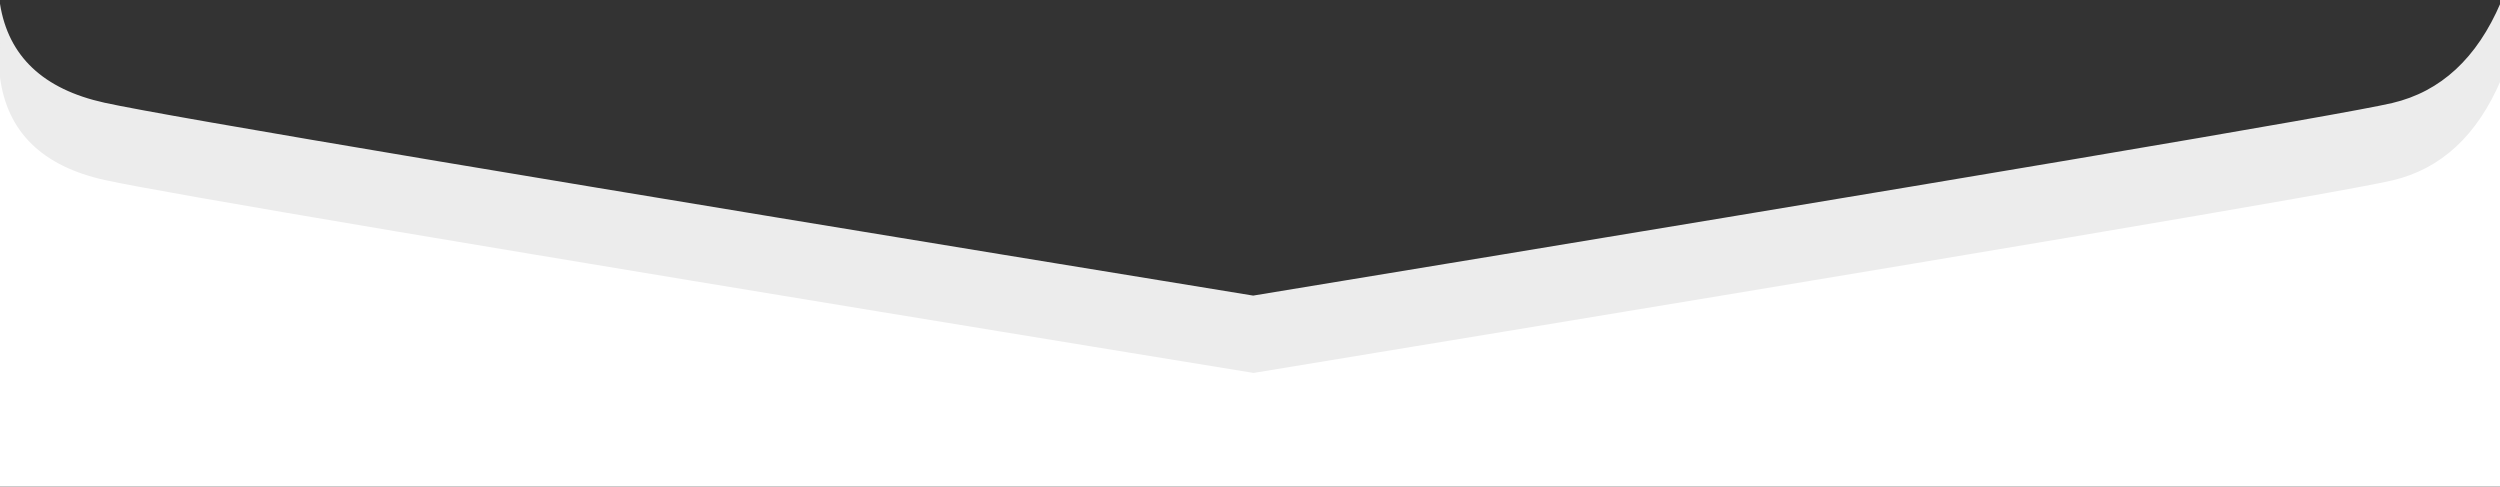 <svg height="282" viewBox="0 0 1449 282" xmlns="http://www.w3.org/2000/svg"><rect x="0" y="0" width="1449" height="282" fill="#333333" stroke="none"/><g fill="none" fill-rule="evenodd" transform="translate(-1 1.564)"><path d="m1.868 26.797 22.442 39.272 703.841 125.97 669.017-114.21 52.122-52.576c.389-.392 1.022-.395 1.414-.006.189.188.296.443.296.71v254.478c0 .552-.448 1-1 1h-1449c-.552 0-1-.448-1-1v-253.142c0-.552.448-1 1-1 .359 0 .69.192.868.504z" fill="#fff"/><path d="m1450.369.08.133 44.769c-13.745 32.148-34.7 51.528-62.864 58.141-28.164 6.613-248.194 43.812-660.089 111.598-24.437-3.989-48.207-7.873-71.31-11.652l-22.88-3.744c-347.414-56.865-537.891-88.989-571.431-96.371-36.456-8.024-56.765-27.882-60.926-59.574l-.002-42.576c4.822 30.375 25.024 49.478 60.606 57.31 36.462 8.025 258.372 45.287 665.728 111.785 411.961-67.797 632.026-105.003 660.195-111.616 28.169-6.614 49.127-25.997 62.874-58.15z" fill="#ececec"/></g></svg>